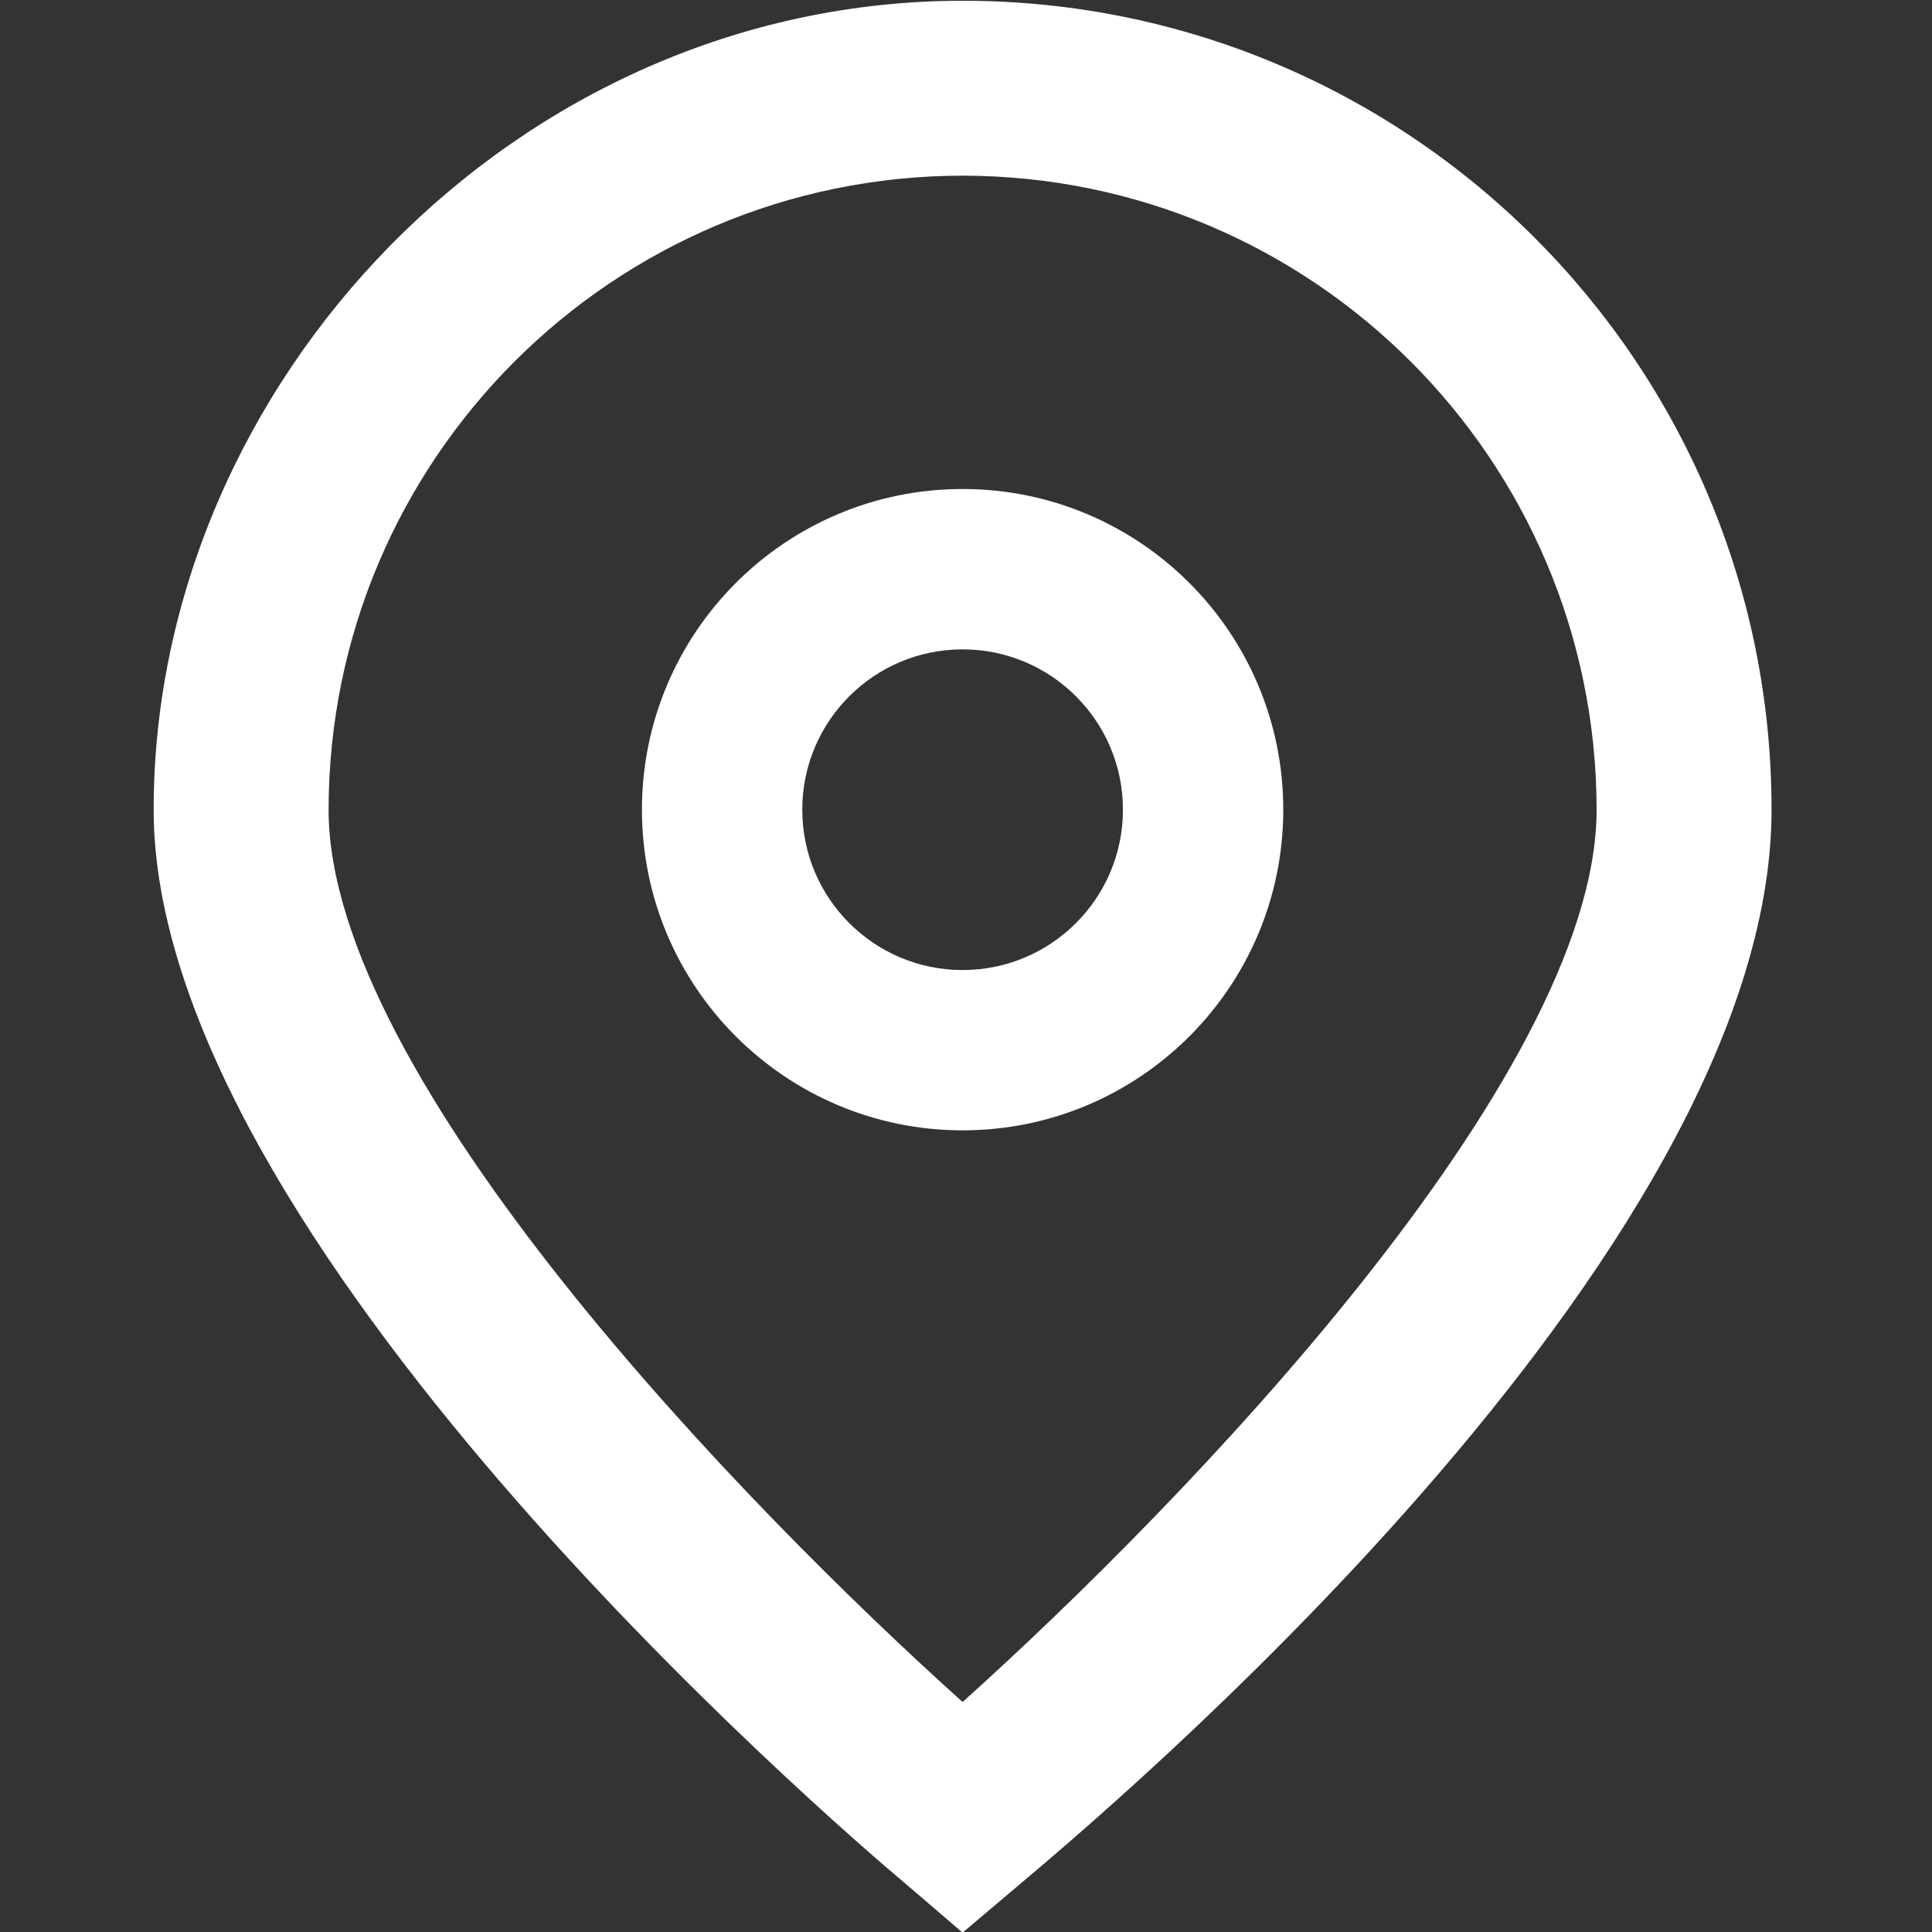 <?xml version="1.0" encoding="UTF-8"?>
<svg id="Capa_1" data-name="Capa 1" xmlns="http://www.w3.org/2000/svg" viewBox="0 0 512 512">
  <rect x="0" y="0" width="512" height="512" fill="#333333" stroke="none"/>
  <defs>
    <style>
      .cls-1 {
        fill: #fff;
      }
    </style>
  </defs>
  <g id="_01_align_center" data-name=" 01 align center">
    <path class="cls-1" d="M255.1,512.17l-14.87-12.75c-20.5-17.17-199.51-171.76-199.51-284.85S136.71.2,255.1.2s214.38,95.98,214.38,214.38-179.01,267.68-199.42,284.93l-14.96,12.66ZM255.1,46.55c-92.75.1-167.92,75.27-168.02,168.02,0,71.04,110.13,184.53,168.02,236.47,57.89-51.96,168.02-165.52,168.02-236.47-.11-92.75-75.27-167.92-168.02-168.02Z"/>
    <path class="cls-1" d="M255.1,299.55c-46.93,0-84.98-38.05-84.98-84.98s38.05-84.98,84.98-84.98,84.98,38.05,84.98,84.98-38.05,84.98-84.98,84.98ZM255.1,172.09c-23.47,0-42.49,19.02-42.49,42.49s19.02,42.49,42.49,42.49,42.49-19.02,42.49-42.49-19.02-42.49-42.49-42.49Z"/>
  </g>
</svg>